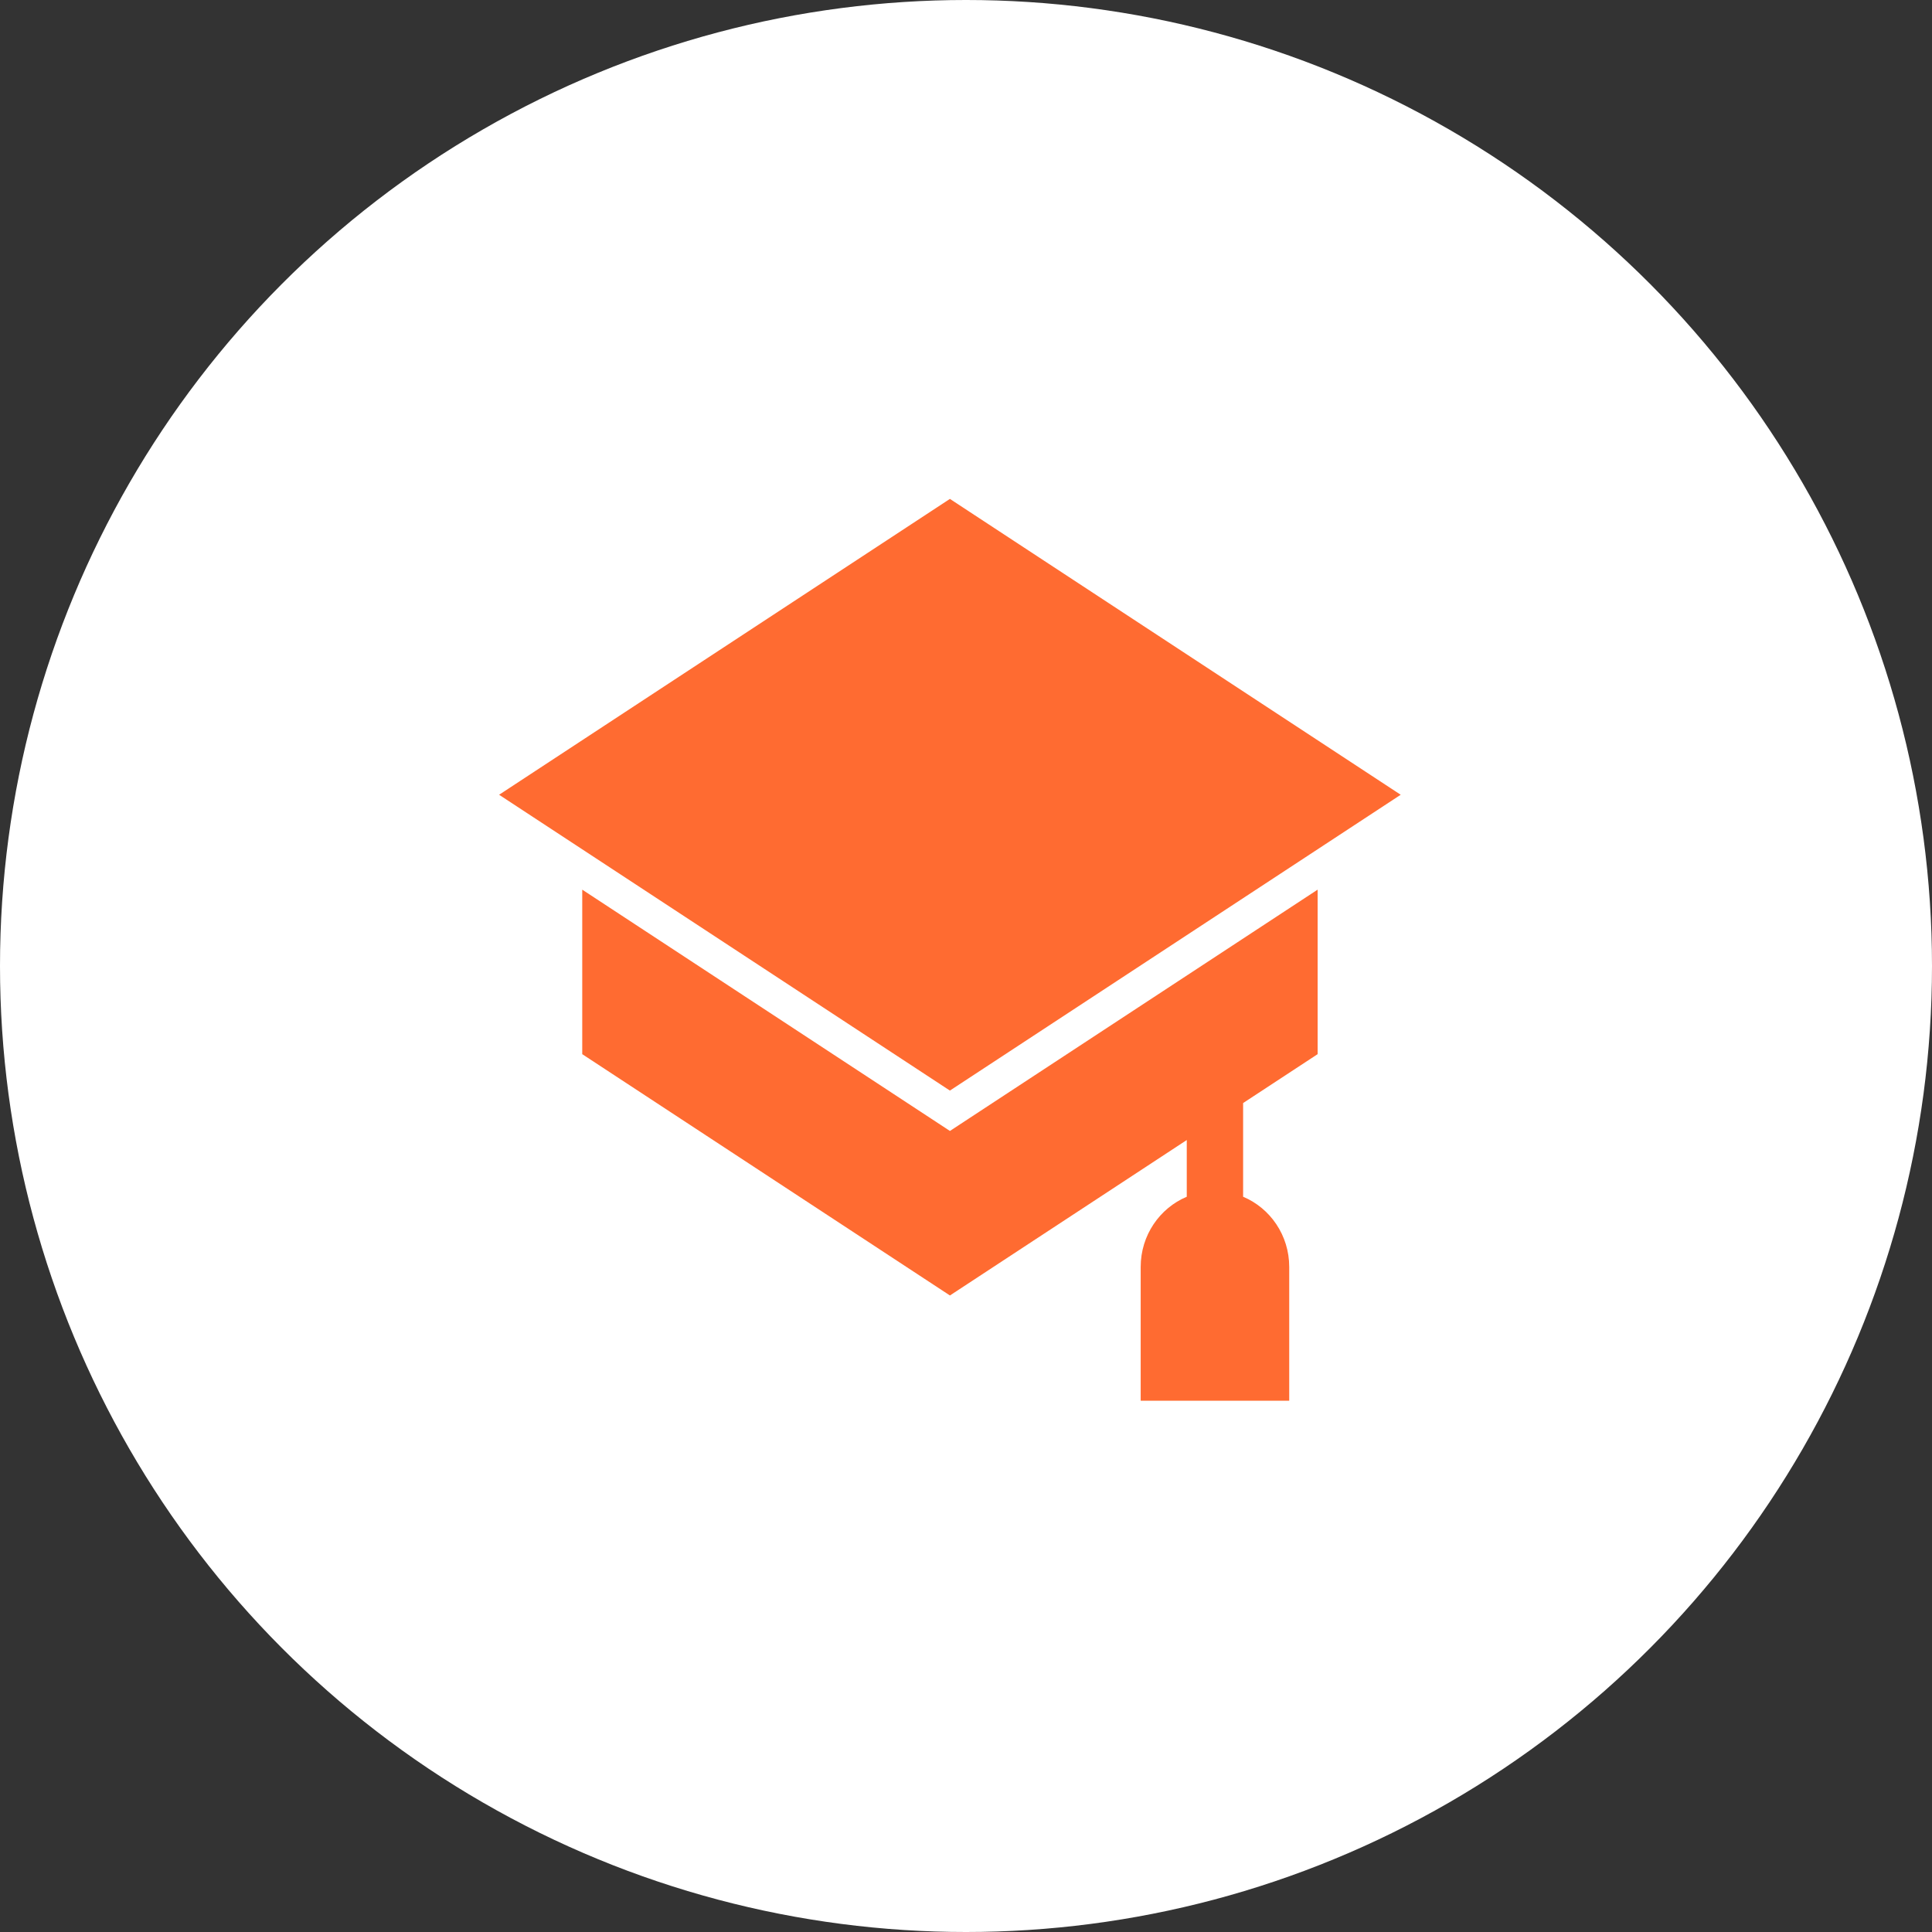 <?xml version="1.0" encoding="UTF-8"?> <svg xmlns="http://www.w3.org/2000/svg" width="60" height="60" viewBox="0 0 60 60" fill="none"><rect x="0" y="0" width="60" height="60" fill="#333333" stroke="none"/><circle cx="30" cy="30" r="30" fill="white"></circle><path d="M40.92 32.738V27.629L30.078 34.744L29.501 35.123L28.924 34.744L18.082 27.629V32.738L29.501 40.232L36.856 35.405V37.166C36.017 37.519 35.425 38.361 35.425 39.346V43.5H40.038V39.346C40.038 38.361 39.446 37.519 38.606 37.166V34.256L40.92 32.738Z" fill="#FF6B31"></path><path d="M15.5 24.682L29.5 33.869L43.5 24.682L29.5 15.494L15.5 24.682Z" fill="#FF6B31"></path></svg> 